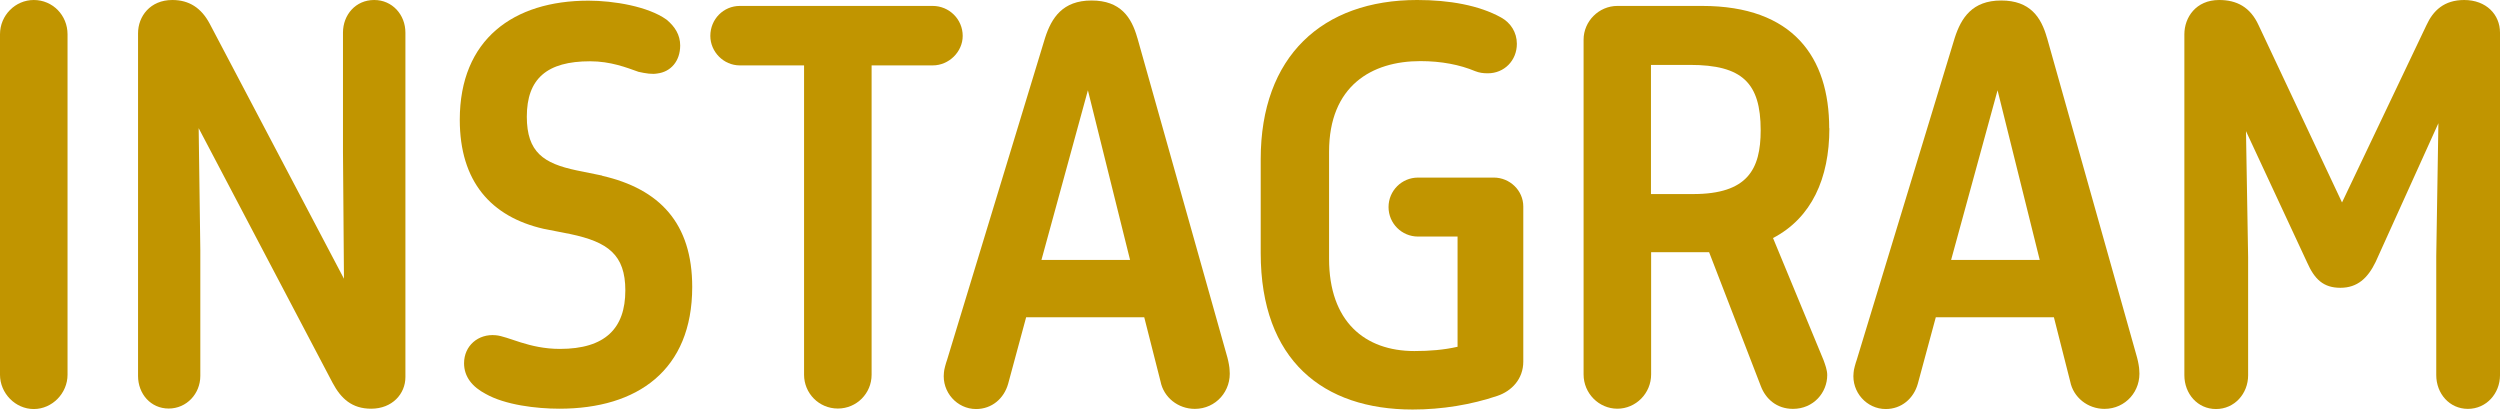 <?xml version="1.0" encoding="UTF-8"?>
<svg id="_レイヤー_2" data-name="レイヤー 2" xmlns="http://www.w3.org/2000/svg" viewBox="0 0 151.76 24.86">
  <defs>
    <style>
      .cls-1 {
        fill: #c19500;
      }
    </style>
  </defs>
  <g id="_レイヤー_1-2" data-name="レイヤー 1">
    <g>
      <path class="cls-1" d="M2.05,0C.93,0,0,.93,0,2.08v20.67c0,1.12.93,2.08,2.05,2.08s2.05-.96,2.05-2.08V2.08c0-1.15-.9-2.08-2.05-2.08Z"/>
      <path class="cls-1" d="M22.71,0c-1.12,0-1.89.9-1.89,1.98v7.23l.06,7.71L12.73,1.44c-.51-.96-1.25-1.44-2.27-1.44-1.34,0-2.08.99-2.08,2.02v20.8c0,1.09.77,1.98,1.86,1.98s1.92-.9,1.92-1.98v-7.65l-.1-7.39,8.13,15.46c.51.96,1.18,1.57,2.34,1.57,1.28,0,2.08-.9,2.08-1.92V1.98c0-1.09-.8-1.98-1.89-1.98Z"/>
      <path class="cls-1" d="M36.56,10.66l-1.57-.32c-1.98-.42-3.01-1.09-3.01-3.26,0-2.3,1.22-3.36,3.84-3.36,1.25,0,2.21.38,2.94.64.45.1.83.16,1.15.1.8-.1,1.38-.74,1.38-1.7,0-.64-.32-1.15-.83-1.57-1.12-.8-3.2-1.15-4.74-1.15-4.54,0-7.81,2.34-7.81,7.23,0,3.74,1.89,5.89,5.09,6.62l1.63.32c2.27.48,3.33,1.25,3.33,3.42,0,2.3-1.22,3.55-3.97,3.55-1.89,0-3.14-.77-3.9-.83-1.06-.1-1.92.64-1.92,1.7,0,.83.51,1.44,1.31,1.86,1.18.67,3.07.9,4.48.9,4.74,0,8.06-2.34,8.06-7.39,0-3.87-1.98-5.95-5.47-6.75Z"/>
      <path class="cls-1" d="M58.44,2.18c0-1.02-.83-1.82-1.82-1.82h-11.71c-.99,0-1.79.8-1.79,1.82,0,.96.8,1.79,1.79,1.79h3.9v18.78c0,1.12.9,2.05,2.05,2.05s2.05-.93,2.05-2.05V3.97h3.71c.99,0,1.82-.83,1.82-1.79Z"/>
      <path class="cls-1" d="M69.04,2.3c-.35-1.25-1.02-2.27-2.78-2.27s-2.43,1.06-2.82,2.27l-5.95,19.55c-.06.16-.19.61-.19.77-.13,1.18.8,2.21,1.95,2.21.96,0,1.7-.64,1.95-1.54l1.09-4.03h7.17l.99,3.9c.19.96,1.06,1.66,2.08,1.66,1.28,0,2.24-1.09,2.11-2.37,0-.13-.06-.48-.13-.74l-5.47-19.42ZM63.22,15.78l2.82-10.3,2.56,10.3h-5.38Z"/>
      <path class="cls-1" d="M90.66,10.78h-4.58c-.99,0-1.79.8-1.79,1.79s.8,1.79,1.79,1.79h2.4v6.69c-.83.19-1.7.26-2.62.26-3.01,0-5.18-1.79-5.18-5.6v-6.5c0-4,2.59-5.5,5.54-5.5,1.28,0,2.4.22,3.33.61.26.1.48.13.77.13.99,0,1.76-.77,1.76-1.79,0-.7-.38-1.28-.96-1.6-1.34-.74-3.14-1.06-5.09-1.06-5.76,0-9.5,3.42-9.5,9.66v5.7c0,6.53,3.81,9.5,9.22,9.5,1.79,0,3.55-.29,5.15-.83.86-.29,1.57-1.02,1.57-2.08v-9.41c0-.99-.83-1.76-1.79-1.76Z"/>
      <path class="cls-1" d="M111.04,7.78c0-4.29-2.18-7.42-7.71-7.42h-5.15c-1.12,0-2.05.93-2.05,2.05v20.32c0,1.15.93,2.08,2.05,2.08s2.05-.93,2.05-2.08v-7.42h3.52l3.14,8.13c.29.77.96,1.38,1.95,1.38,1.25,0,2.08-.99,2.08-2.05,0-.32-.13-.64-.22-.9l-3.07-7.42c2.34-1.22,3.42-3.62,3.42-6.66ZM102.78,11.78h-2.56V3.94h2.37c3.17,0,4.29,1.09,4.29,3.97,0,2.37-.8,3.87-4.1,3.87Z"/>
      <path class="cls-1" d="M124.26,2.3c-.35-1.25-1.02-2.27-2.78-2.27s-2.43,1.06-2.82,2.27l-5.95,19.55c-.06.16-.19.61-.19.77-.13,1.18.8,2.21,1.95,2.21.96,0,1.7-.64,1.95-1.54l1.09-4.03h7.17l.99,3.9c.19.96,1.06,1.66,2.08,1.66,1.28,0,2.24-1.09,2.11-2.37,0-.13-.06-.48-.13-.74l-5.47-19.42ZM118.44,15.78l2.82-10.3,2.56,10.3h-5.38Z"/>
      <path class="cls-1" d="M149.59,0c-1.22,0-1.89.64-2.3,1.54l-5.12,10.75-5.06-10.75c-.51-1.12-1.34-1.54-2.4-1.54-1.41,0-2.11,1.06-2.11,2.08v20.7c0,1.12.8,2.05,1.92,2.05s1.95-.93,1.95-2.05v-7.17l-.13-7.65,3.71,7.97c.45,1.02.99,1.54,2.02,1.54s1.66-.58,2.14-1.57l3.81-8.42-.13,8.06v7.23c0,1.12.8,2.05,1.92,2.05s1.95-.93,1.95-2.05V1.98c0-1.09-.83-1.98-2.18-1.98Z"/>
    </g>
  </g>
</svg>